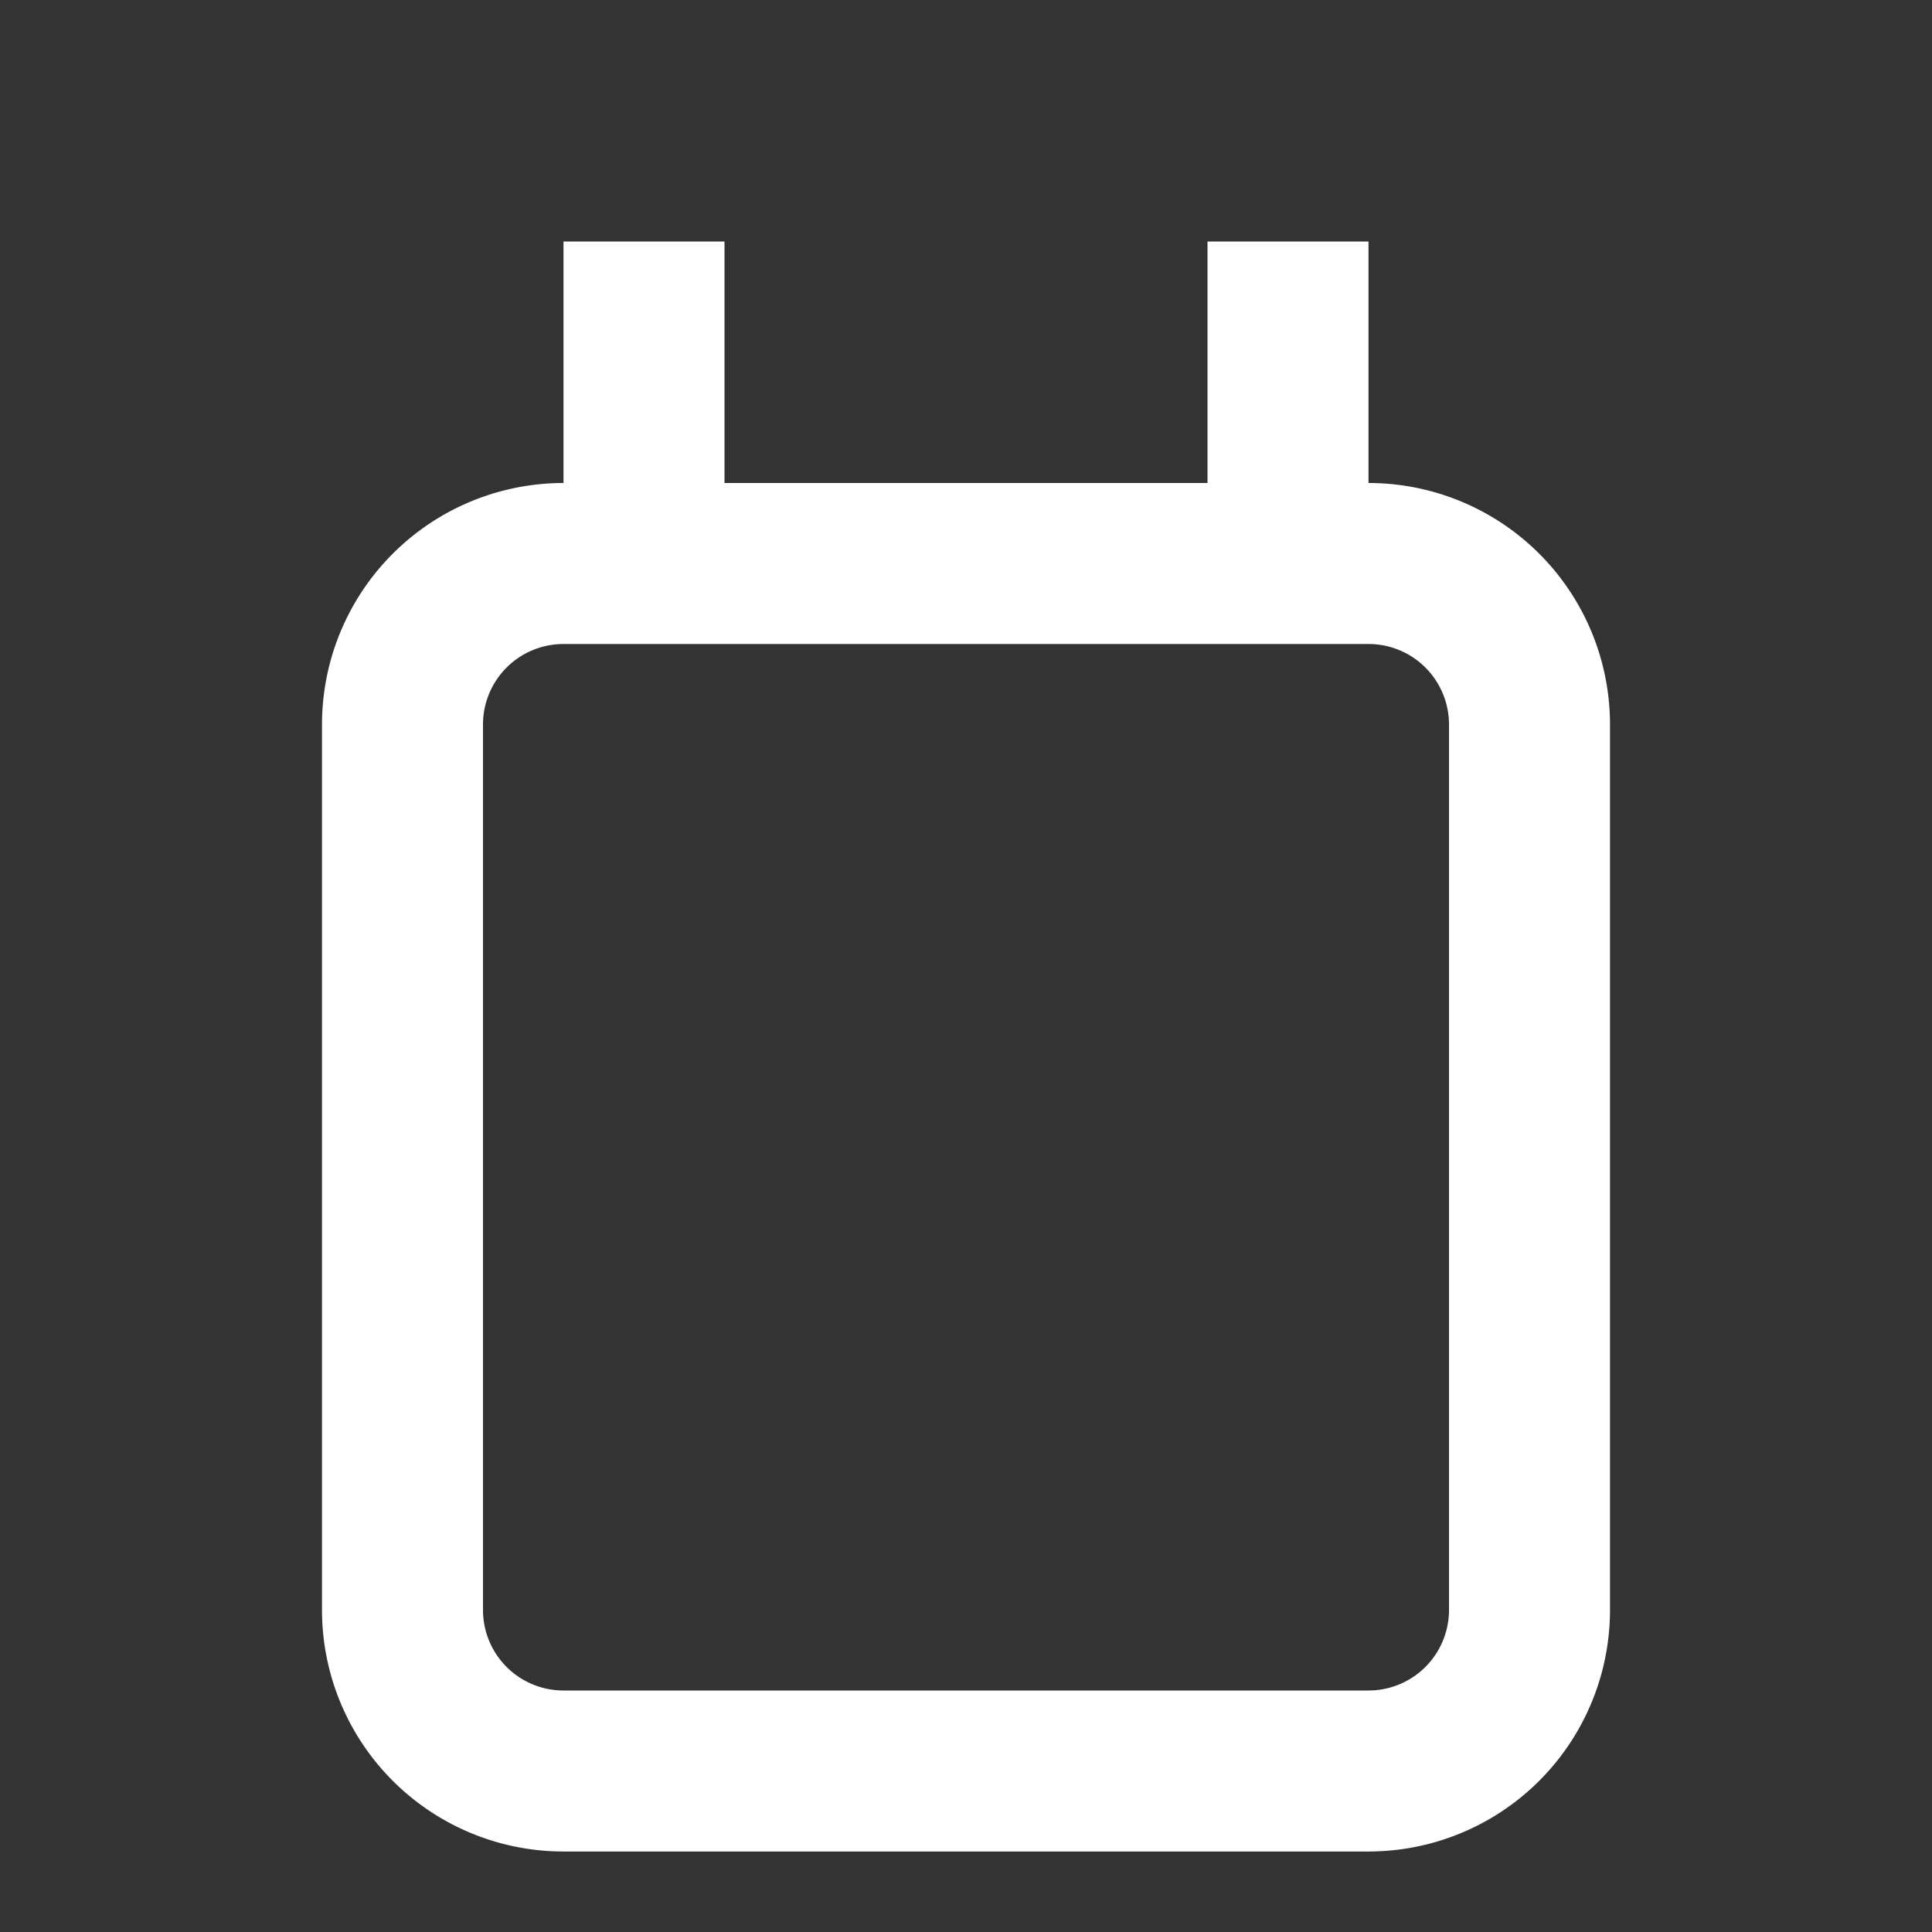 <svg xmlns="http://www.w3.org/2000/svg" fill="none" viewBox="0 0 24 24" stroke="white" stroke-width="2"><rect x="0" y="0" width="24" height="24" fill="#333333" stroke="none"/><path d="M8 7V3m8 4V3m-9 4h10a2 2 0 012 2v11a2 2 0 01-2 2H7a2 2 0 01-2-2V9a2 2 0 012-2z"/></svg>